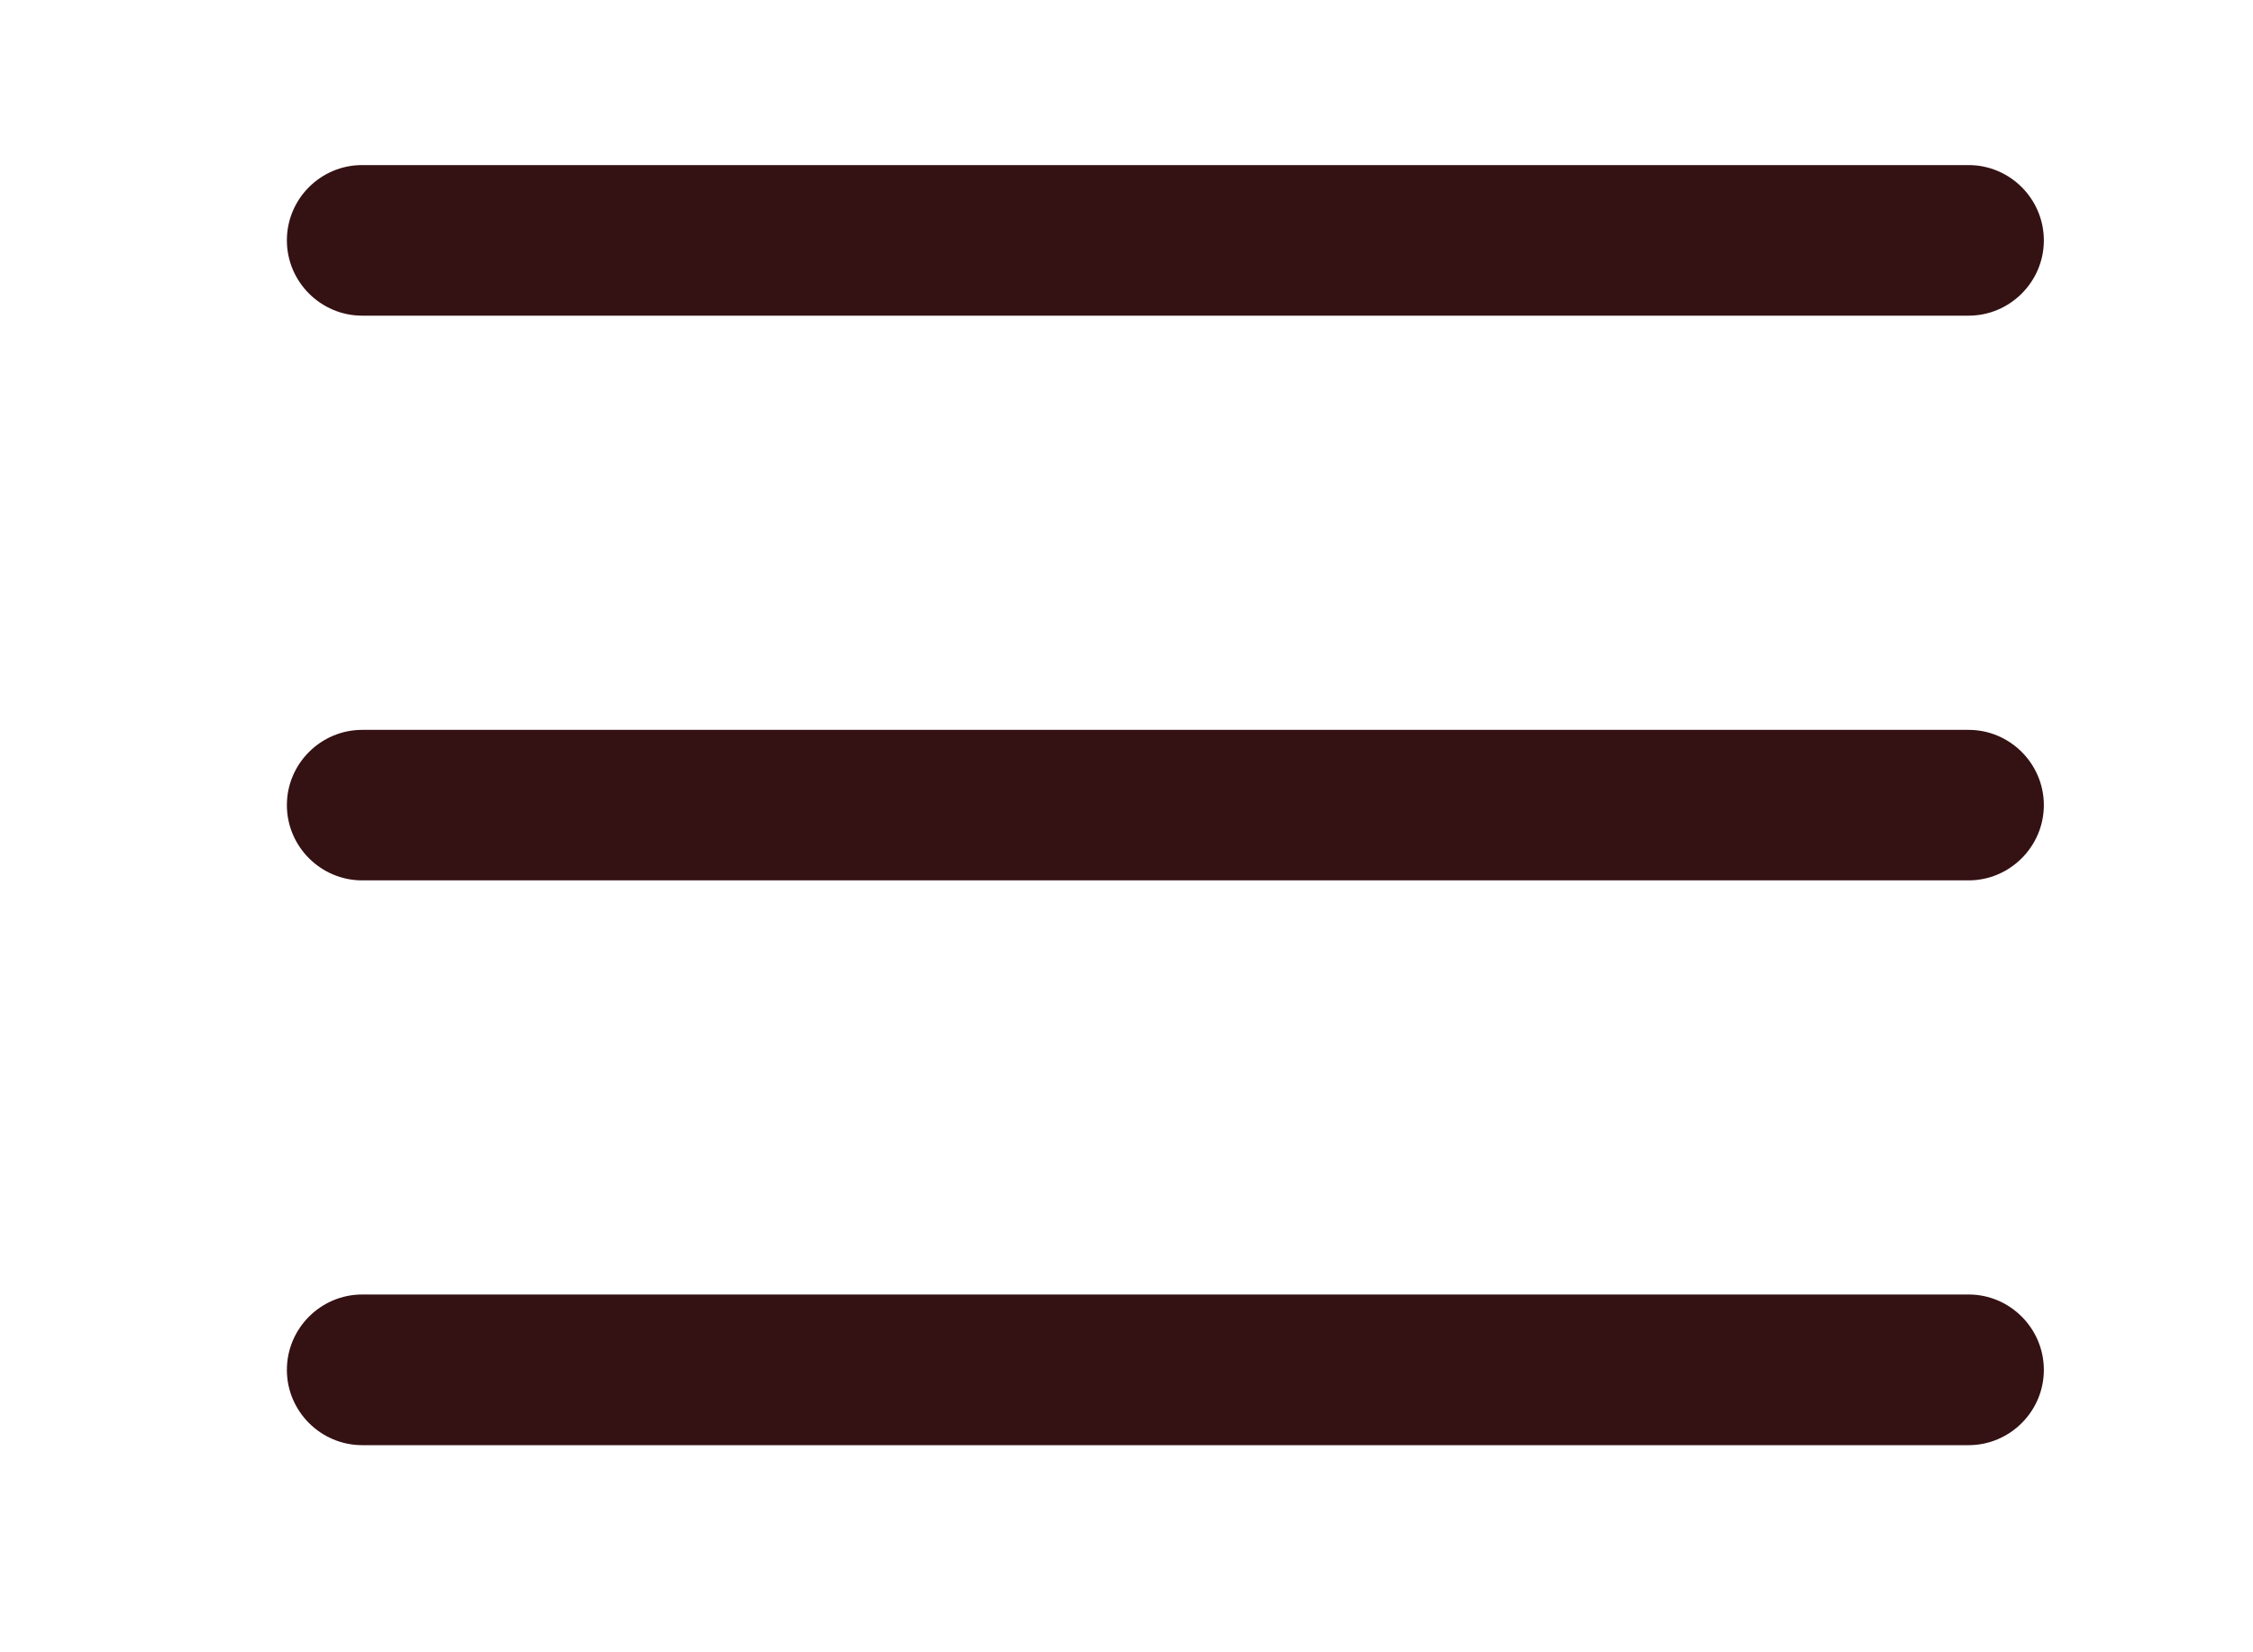 <?xml version="1.0" encoding="utf-8"?>
<!-- Generator: Adobe Illustrator 15.1.0, SVG Export Plug-In . SVG Version: 6.00 Build 0)  -->
<!DOCTYPE svg PUBLIC "-//W3C//DTD SVG 1.1//EN" "http://www.w3.org/Graphics/SVG/1.1/DTD/svg11.dtd">
<svg version="1.1" id="Layer_1" xmlns="http://www.w3.org/2000/svg" xmlns:xlink="http://www.w3.org/1999/xlink" x="0px" y="0px"
	 width="30px" height="22px" viewBox="0 0 30 22" enable-background="new 0 0 30 22" xml:space="preserve">
<g>
	<g>
		<path fill="#341113" d="M4.823,4.203h21.39c0.551,0,1.002-0.451,1.002-1.002c0-0.553-0.451-1.003-1.002-1.003H4.823
			C4.271,2.197,3.82,2.647,3.82,3.2C3.82,3.752,4.271,4.203,4.823,4.203z"/>
		<path fill="#341113" d="M4.823,11.722h21.39c0.551,0,1.002-0.452,1.002-1.002c0-0.551-0.451-1.002-1.002-1.002H4.823
			c-0.552,0-1.003,0.451-1.003,1.002C3.82,11.271,4.271,11.722,4.823,11.722z"/>
		<path fill="#341113" d="M4.823,19.242h21.39c0.551,0,1.002-0.451,1.002-1.002c0-0.553-0.451-1.004-1.002-1.004H4.823
			c-0.552,0-1.003,0.451-1.003,1.004C3.82,18.791,4.271,19.242,4.823,19.242z"/>
	</g>
</g>
</svg>
